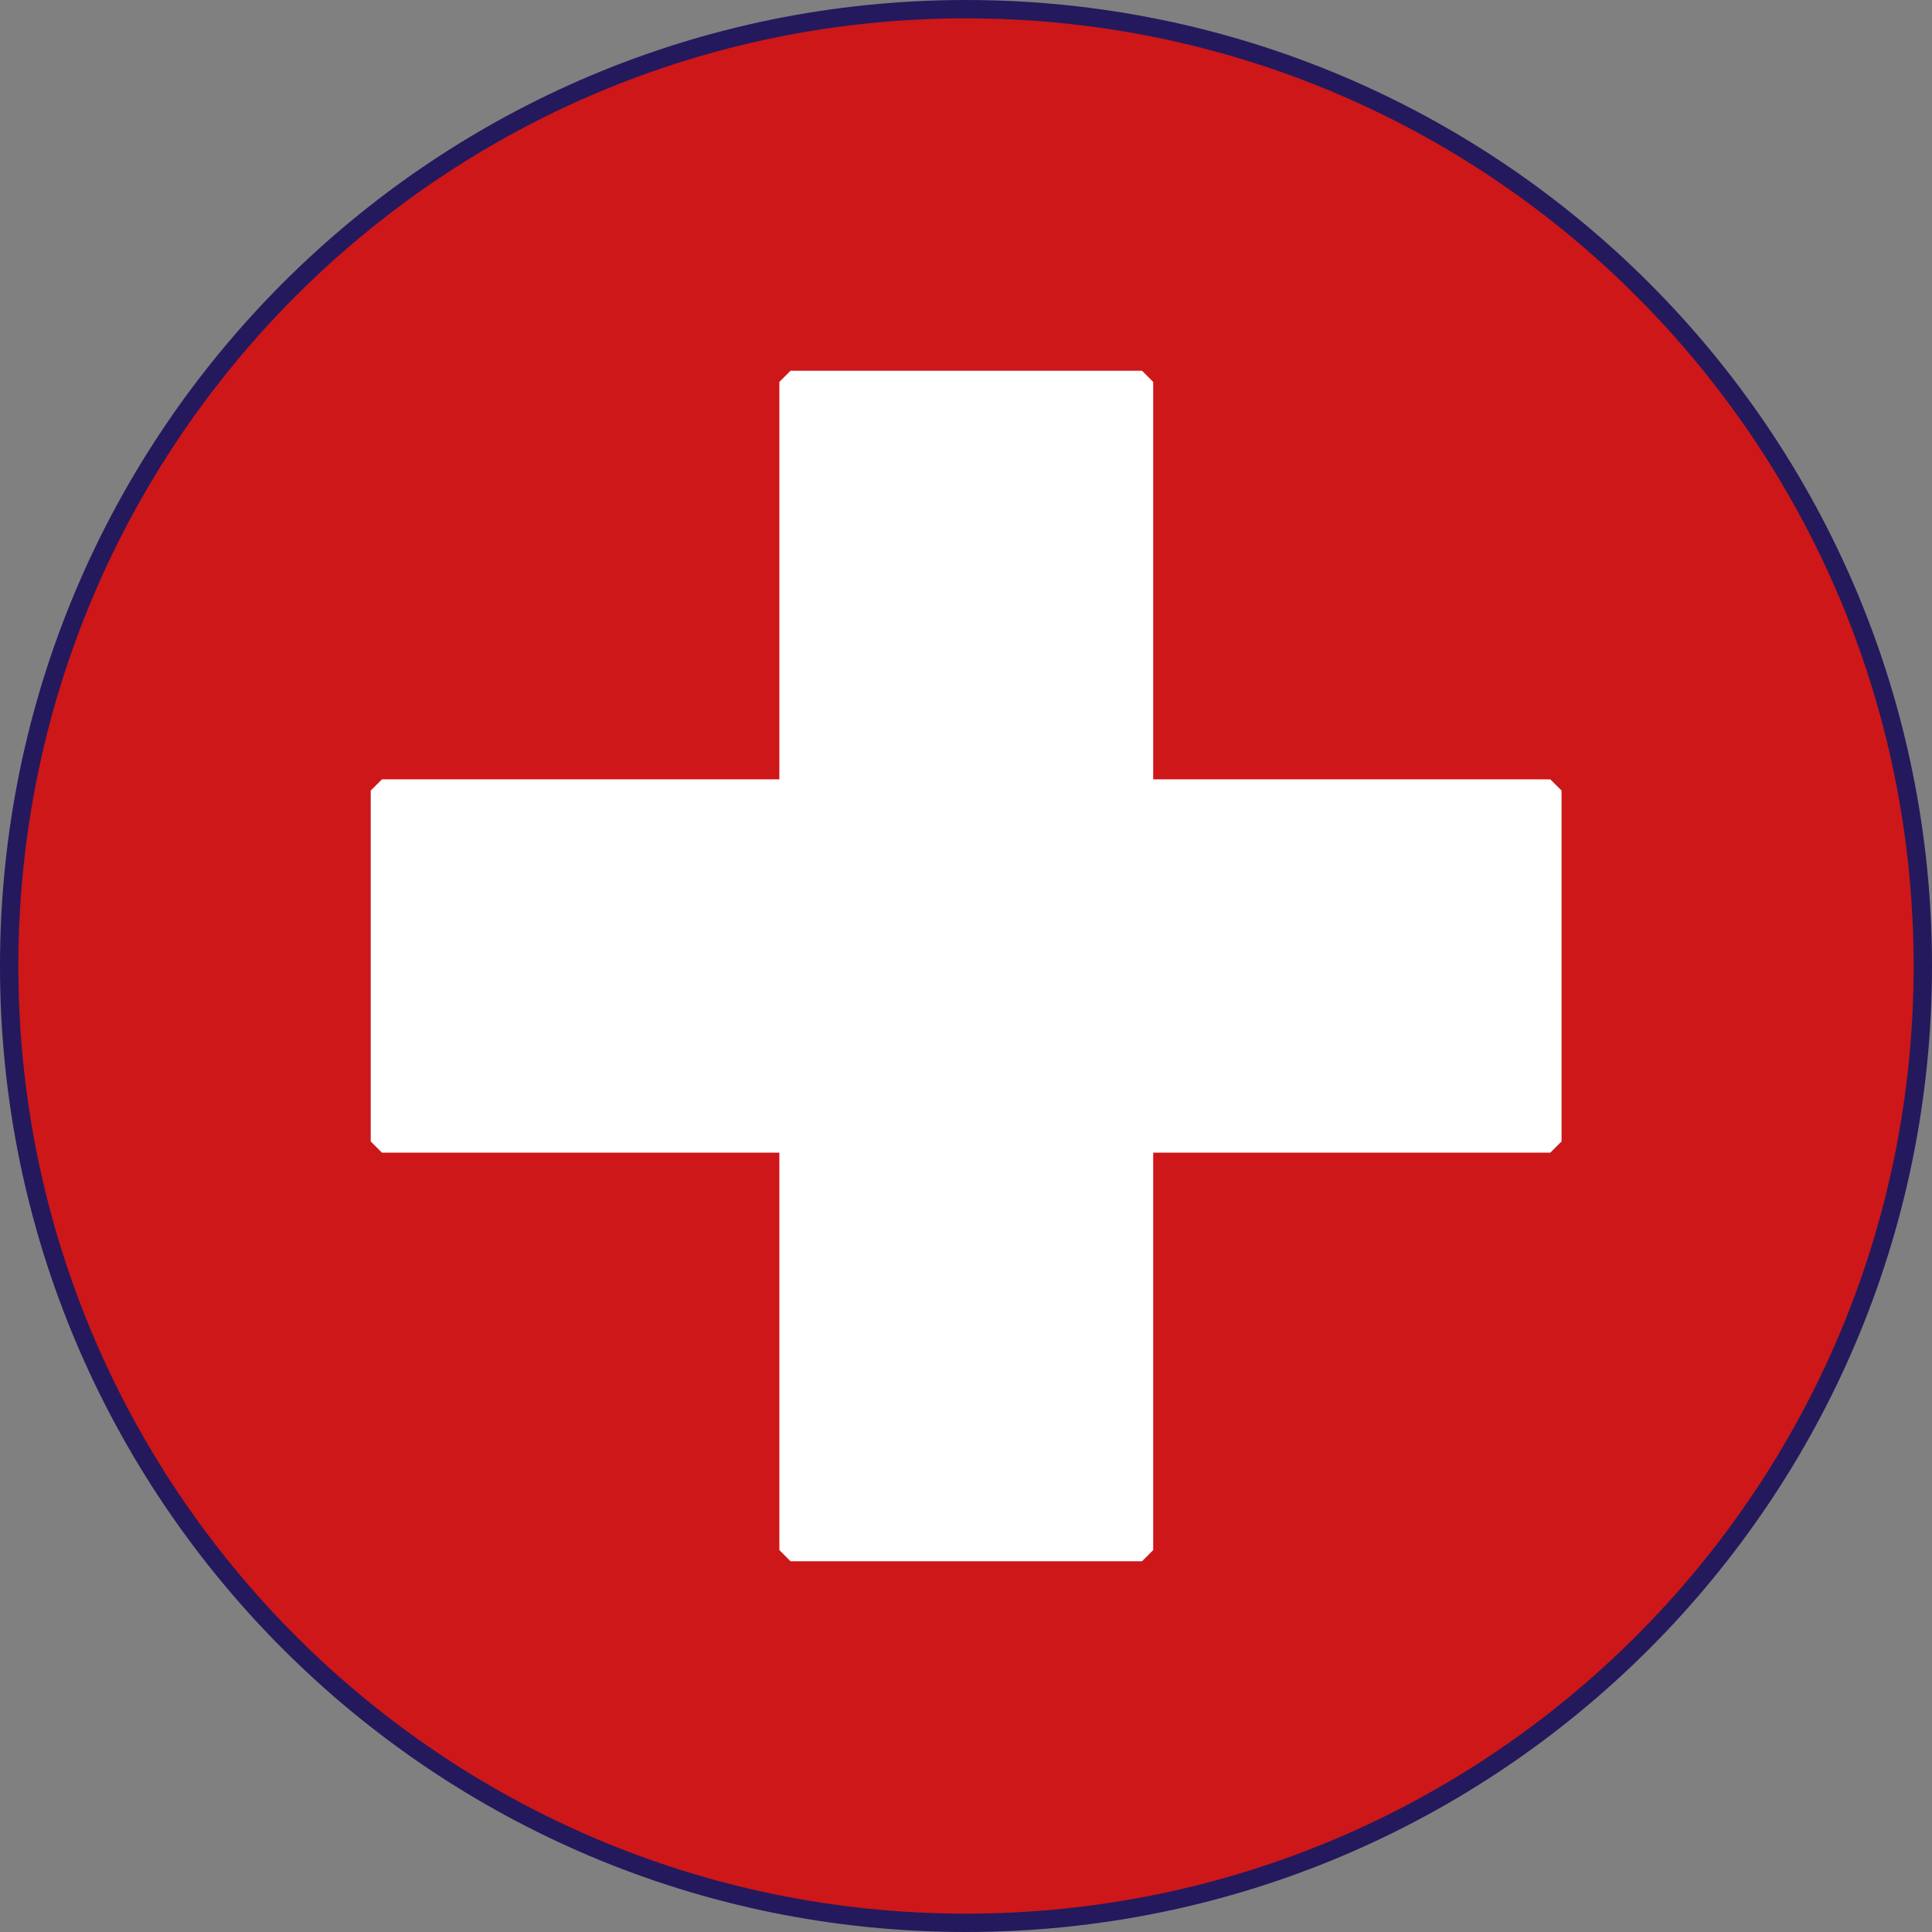 <?xml version="1.0" encoding="UTF-8"?>
<svg id="_Слой_2" data-name="Слой 2" xmlns="http://www.w3.org/2000/svg" viewBox="0 0 71.58 71.58">
  <rect x="0" y="0" width="71.58" height="71.58" fill="#808080" stroke="none"/>
  <defs>
    <style>
      .cls-1 {
        fill: #cd1719;
        stroke: #24195d;
        stroke-width: .68px;
      }

      .cls-2 {
        fill: #fff;
        stroke: #fff;
        stroke-linejoin: bevel;
        stroke-width: .83px;
      }
    </style>
  </defs>
  <g id="Calque_1" data-name="Calque 1">
    <g>
      <path class="cls-1" d="m71.24,35.79c0,19.58-15.87,35.45-35.45,35.45S.34,55.37.34,35.79,16.21.34,35.79.34s35.45,15.87,35.45,35.45Z"/>
      <polygon class="cls-2" points="29.29 29.29 29.29 14.15 42.31 14.15 42.31 29.29 57.44 29.29 57.44 42.29 42.31 42.29 42.31 57.43 29.29 57.43 29.29 42.29 14.15 42.29 14.15 29.29 29.29 29.29"/>
    </g>
  </g>
</svg>